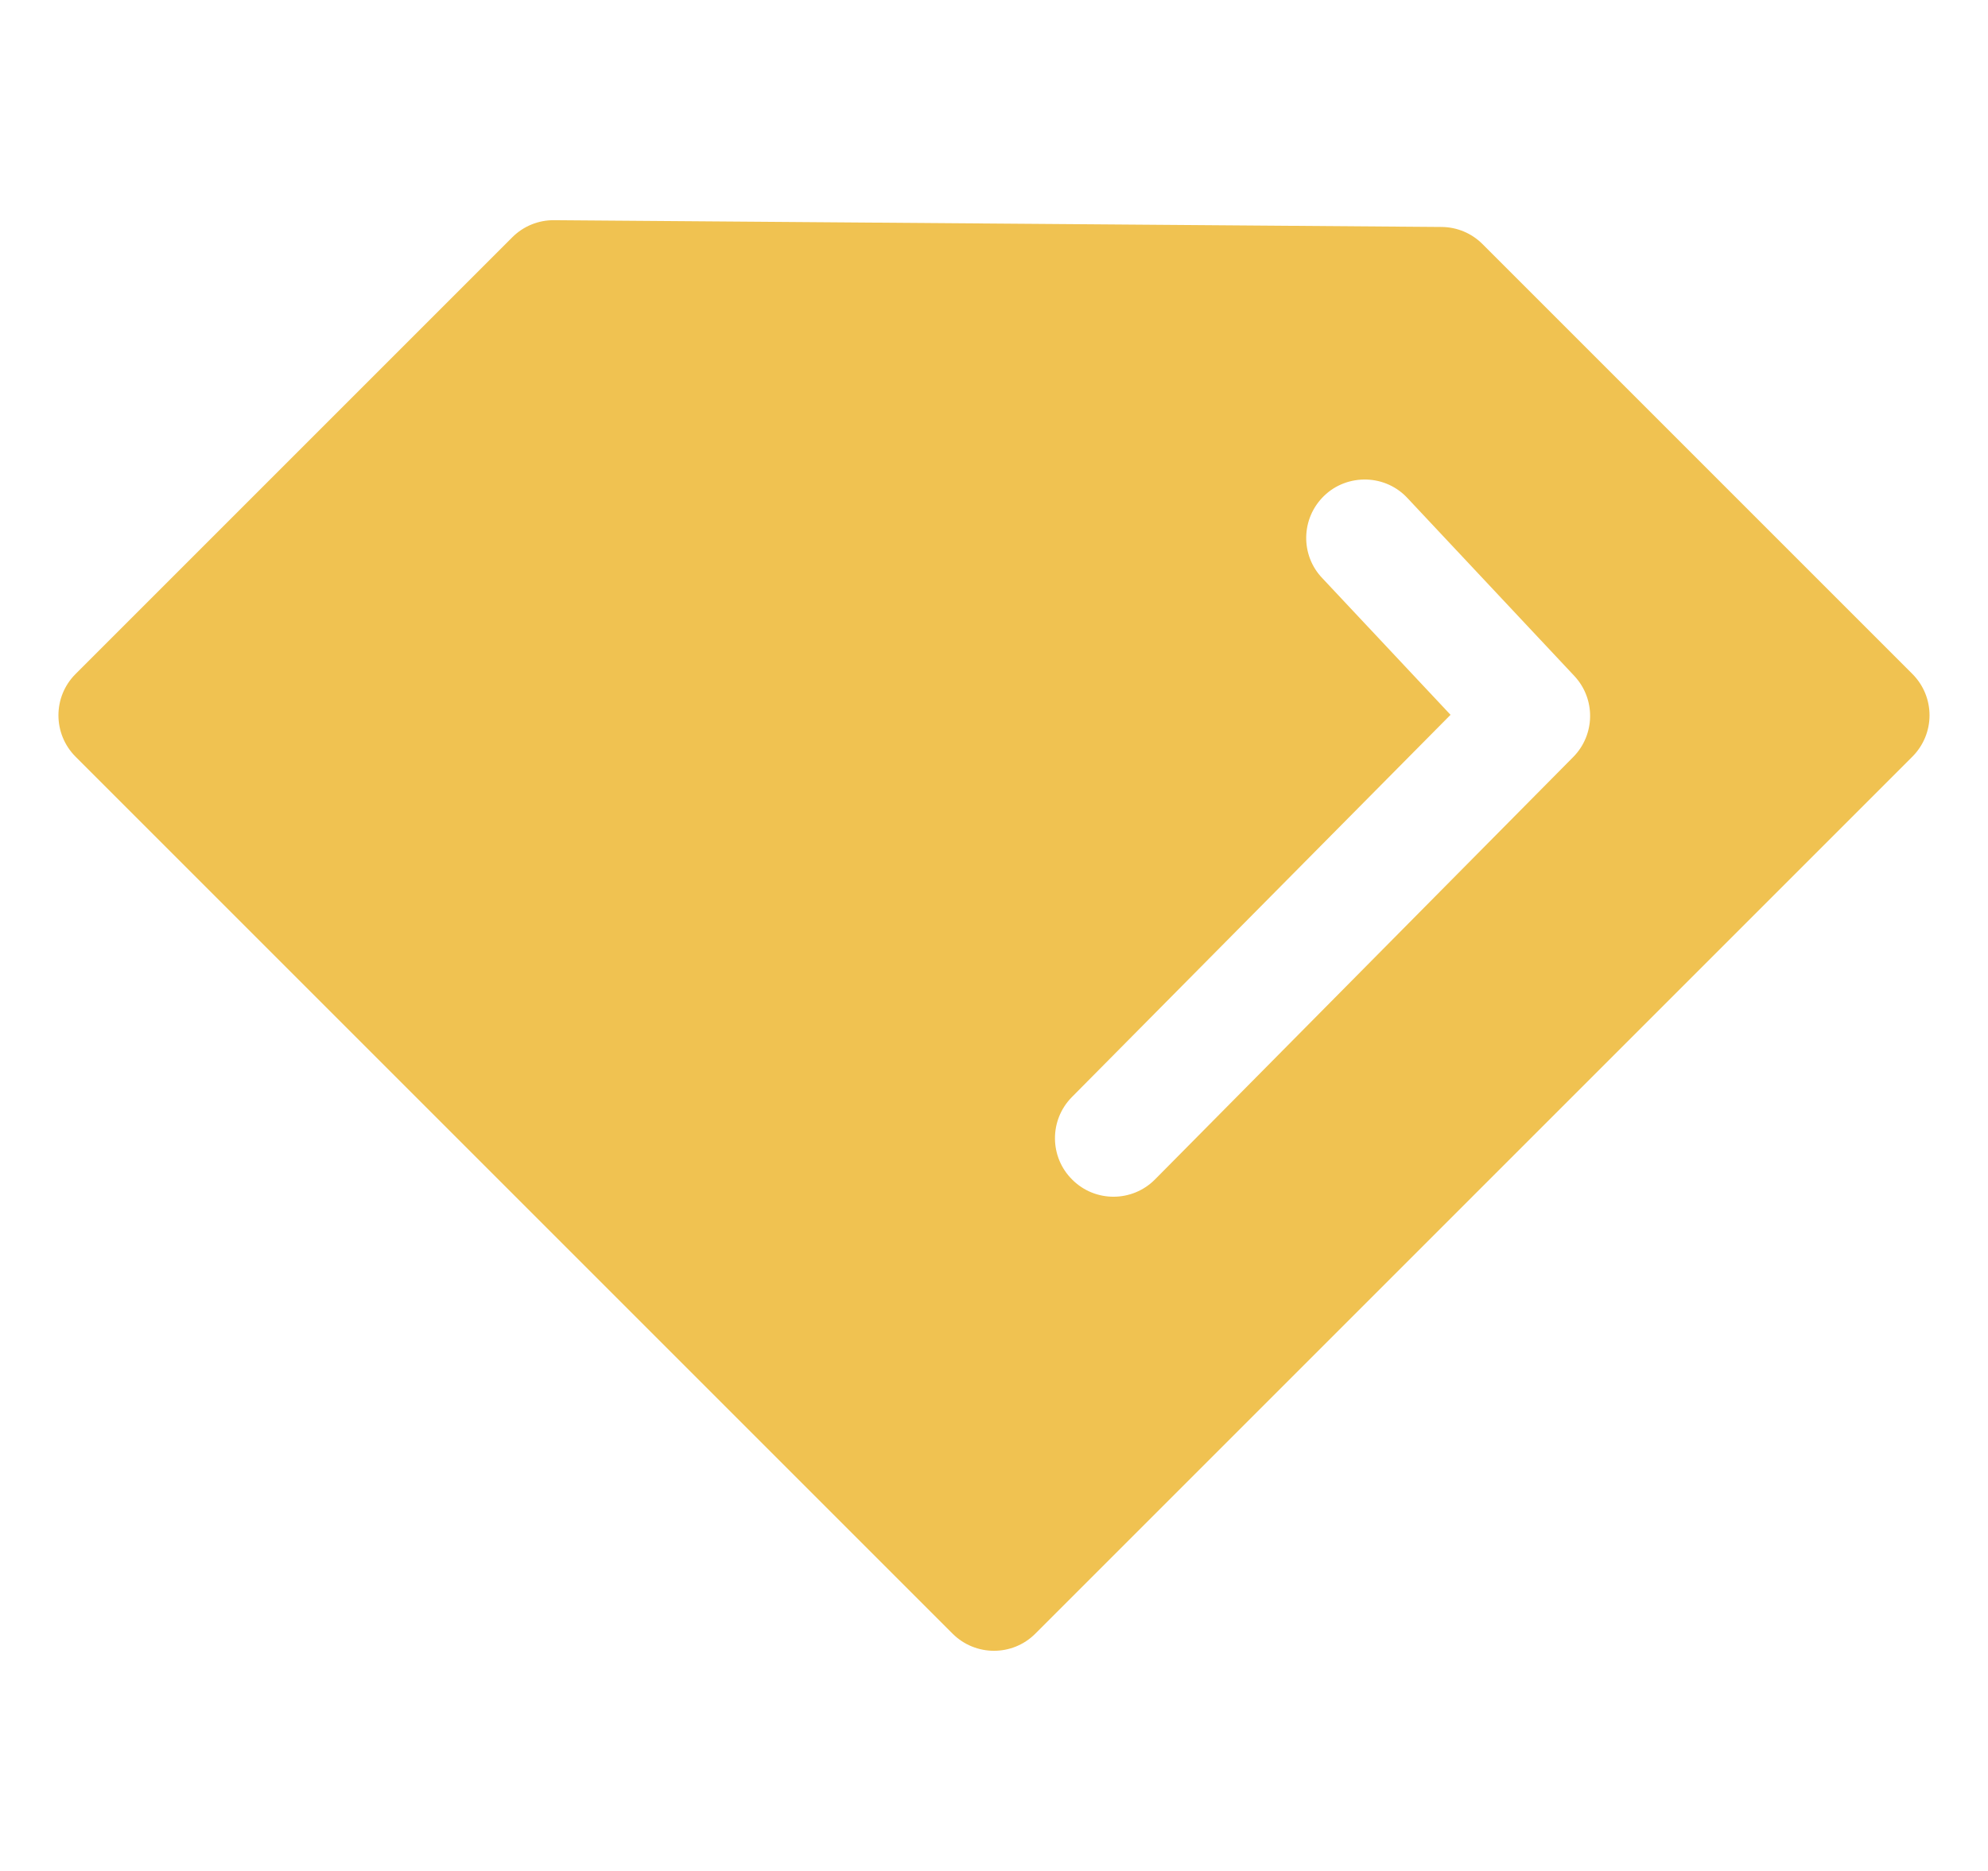 <svg width="17" height="16" viewBox="0 0 17 16" fill="none" xmlns="http://www.w3.org/2000/svg">
<g id="premium 1" clip-path="url(#clip0_328_17893)">
<path id="Vector" d="M16.353 5.763L12.677 2.087C12.584 1.994 12.459 1.942 12.328 1.941L4.738 1.883C4.604 1.882 4.476 1.934 4.381 2.029L0.646 5.764C0.451 5.959 0.451 6.275 0.646 6.471L8.146 13.971C8.342 14.166 8.658 14.166 8.853 13.971L16.353 6.471C16.549 6.275 16.549 5.959 16.353 5.763ZM13.453 6.474L9.877 10.086C9.683 10.282 9.366 10.284 9.17 10.089C8.973 9.895 8.972 9.578 9.166 9.382L12.404 6.113L11.31 4.947C11.118 4.749 11.124 4.432 11.323 4.24C11.42 4.146 11.551 4.097 11.686 4.101C11.821 4.105 11.948 4.163 12.039 4.263L13.463 5.781C13.646 5.977 13.642 6.283 13.453 6.474Z" fill="#F0C251"/>
</g>
<defs>
<clipPath id="clip0_328_17893">
<rect width="16" height="16" fill="white" transform="translate(0.5)"/>
</clipPath>
</defs>
</svg>
